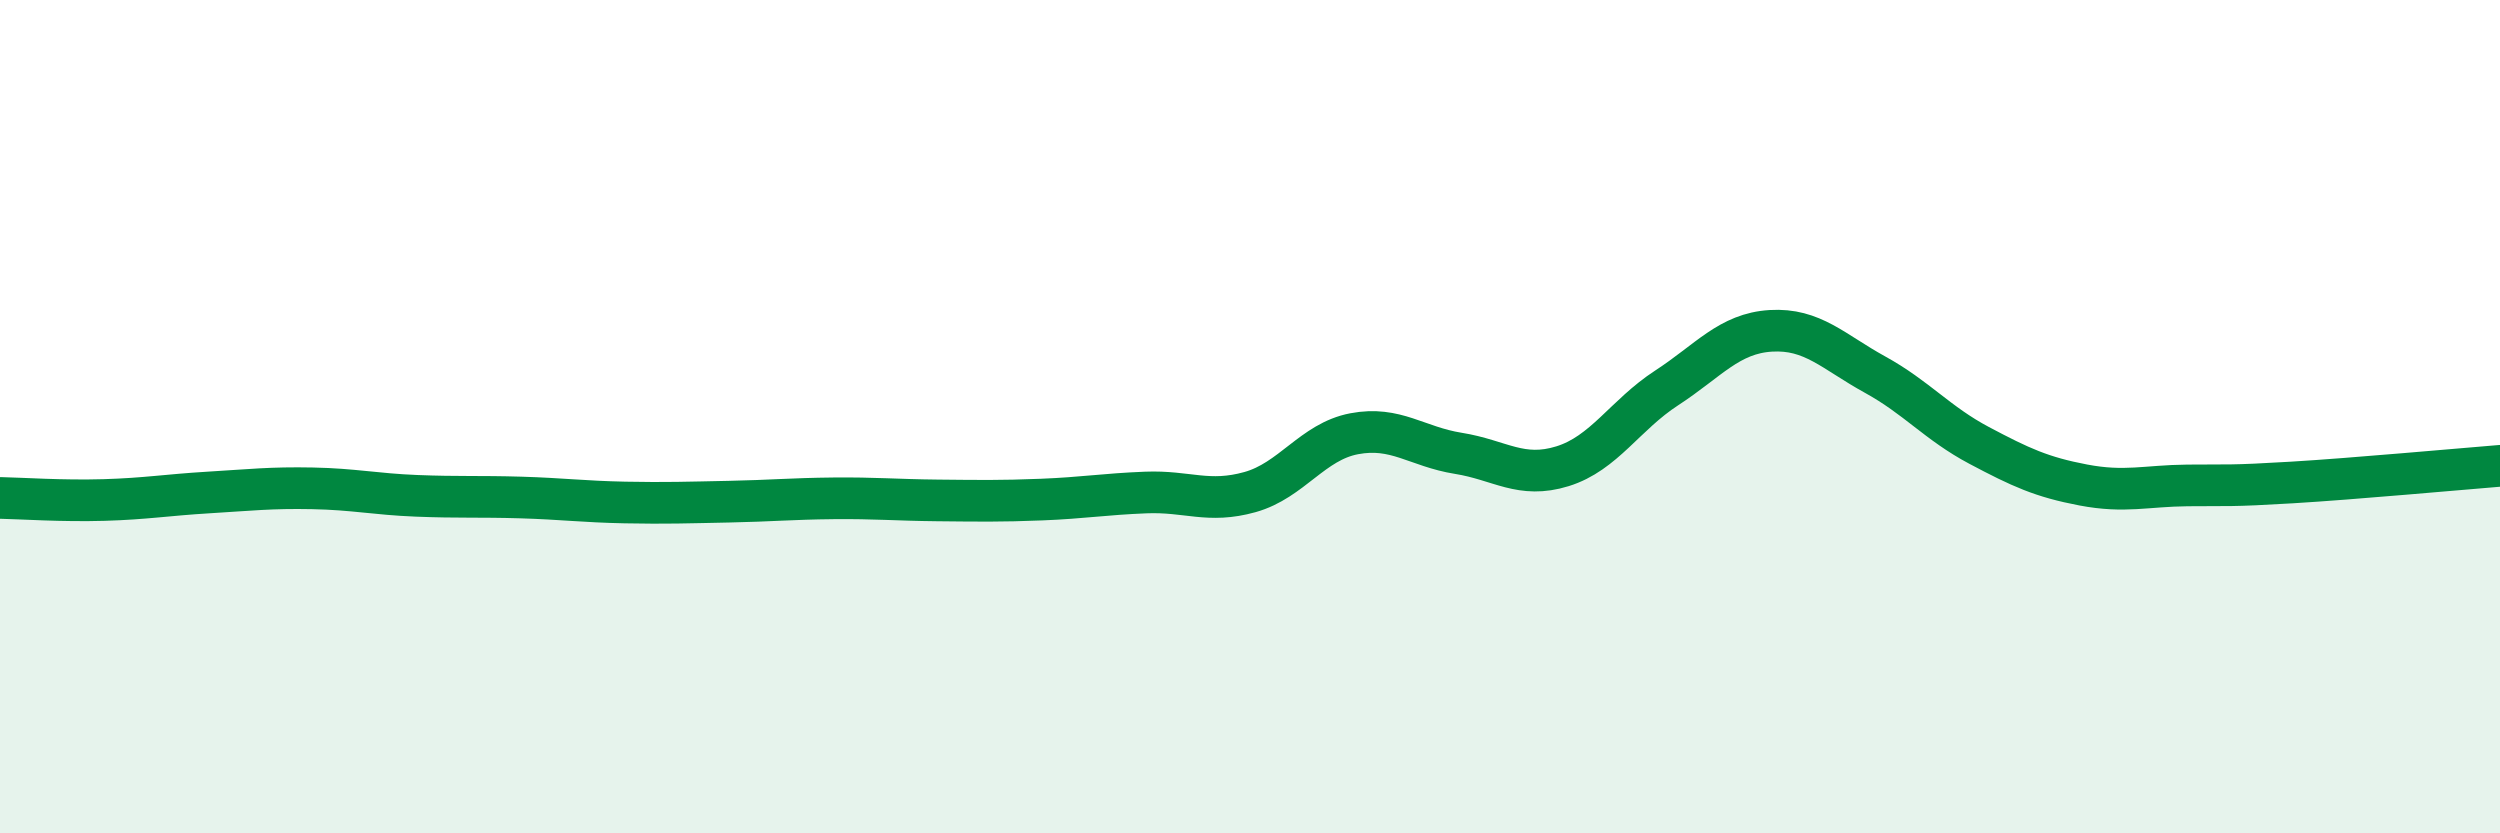 
    <svg width="60" height="20" viewBox="0 0 60 20" xmlns="http://www.w3.org/2000/svg">
      <path
        d="M 0,11.95 C 0.5,11.96 1.5,12.03 2.5,12 C 3.5,11.97 4,11.88 5,11.82 C 6,11.76 6.5,11.7 7.5,11.72 C 8.5,11.74 9,11.86 10,11.9 C 11,11.94 11.5,11.91 12.5,11.94 C 13.5,11.97 14,12.04 15,12.06 C 16,12.08 16.5,12.06 17.5,12.04 C 18.5,12.02 19,11.97 20,11.96 C 21,11.95 21.5,12 22.5,12.01 C 23.5,12.02 24,12.03 25,11.99 C 26,11.95 26.5,11.86 27.5,11.82 C 28.5,11.78 29,12.09 30,11.81 C 31,11.53 31.5,10.6 32.5,10.41 C 33.5,10.22 34,10.72 35,10.88 C 36,11.04 36.5,11.5 37.5,11.19 C 38.5,10.88 39,9.96 40,9.31 C 41,8.66 41.5,8 42.5,7.94 C 43.5,7.88 44,8.44 45,8.99 C 46,9.54 46.5,10.16 47.5,10.69 C 48.5,11.22 49,11.45 50,11.64 C 51,11.83 51.5,11.66 52.5,11.65 C 53.5,11.64 53.5,11.67 55,11.58 C 56.5,11.49 59,11.26 60,11.18L60 20L0 20Z"
        fill="#008740"
        opacity="0.1"
        stroke-linecap="round"
        stroke-linejoin="round"
      />
      <path
        d="M 0,11.95 C 0.5,11.96 1.5,12.03 2.5,12 C 3.5,11.97 4,11.88 5,11.82 C 6,11.76 6.5,11.7 7.5,11.72 C 8.5,11.74 9,11.86 10,11.9 C 11,11.94 11.5,11.91 12.5,11.94 C 13.5,11.97 14,12.04 15,12.06 C 16,12.08 16.5,12.06 17.5,12.04 C 18.5,12.02 19,11.97 20,11.96 C 21,11.95 21.5,12 22.5,12.01 C 23.5,12.02 24,12.03 25,11.99 C 26,11.95 26.5,11.86 27.5,11.82 C 28.5,11.78 29,12.09 30,11.81 C 31,11.53 31.5,10.6 32.5,10.41 C 33.5,10.22 34,10.72 35,10.88 C 36,11.04 36.5,11.5 37.5,11.19 C 38.5,10.88 39,9.96 40,9.31 C 41,8.66 41.5,8 42.5,7.94 C 43.5,7.88 44,8.44 45,8.99 C 46,9.54 46.5,10.16 47.5,10.69 C 48.5,11.22 49,11.45 50,11.64 C 51,11.83 51.5,11.66 52.5,11.65 C 53.5,11.64 53.5,11.67 55,11.58 C 56.5,11.49 59,11.26 60,11.18"
        stroke="#008740"
        stroke-width="1"
        fill="none"
        stroke-linecap="round"
        stroke-linejoin="round"
      />
    </svg>
  